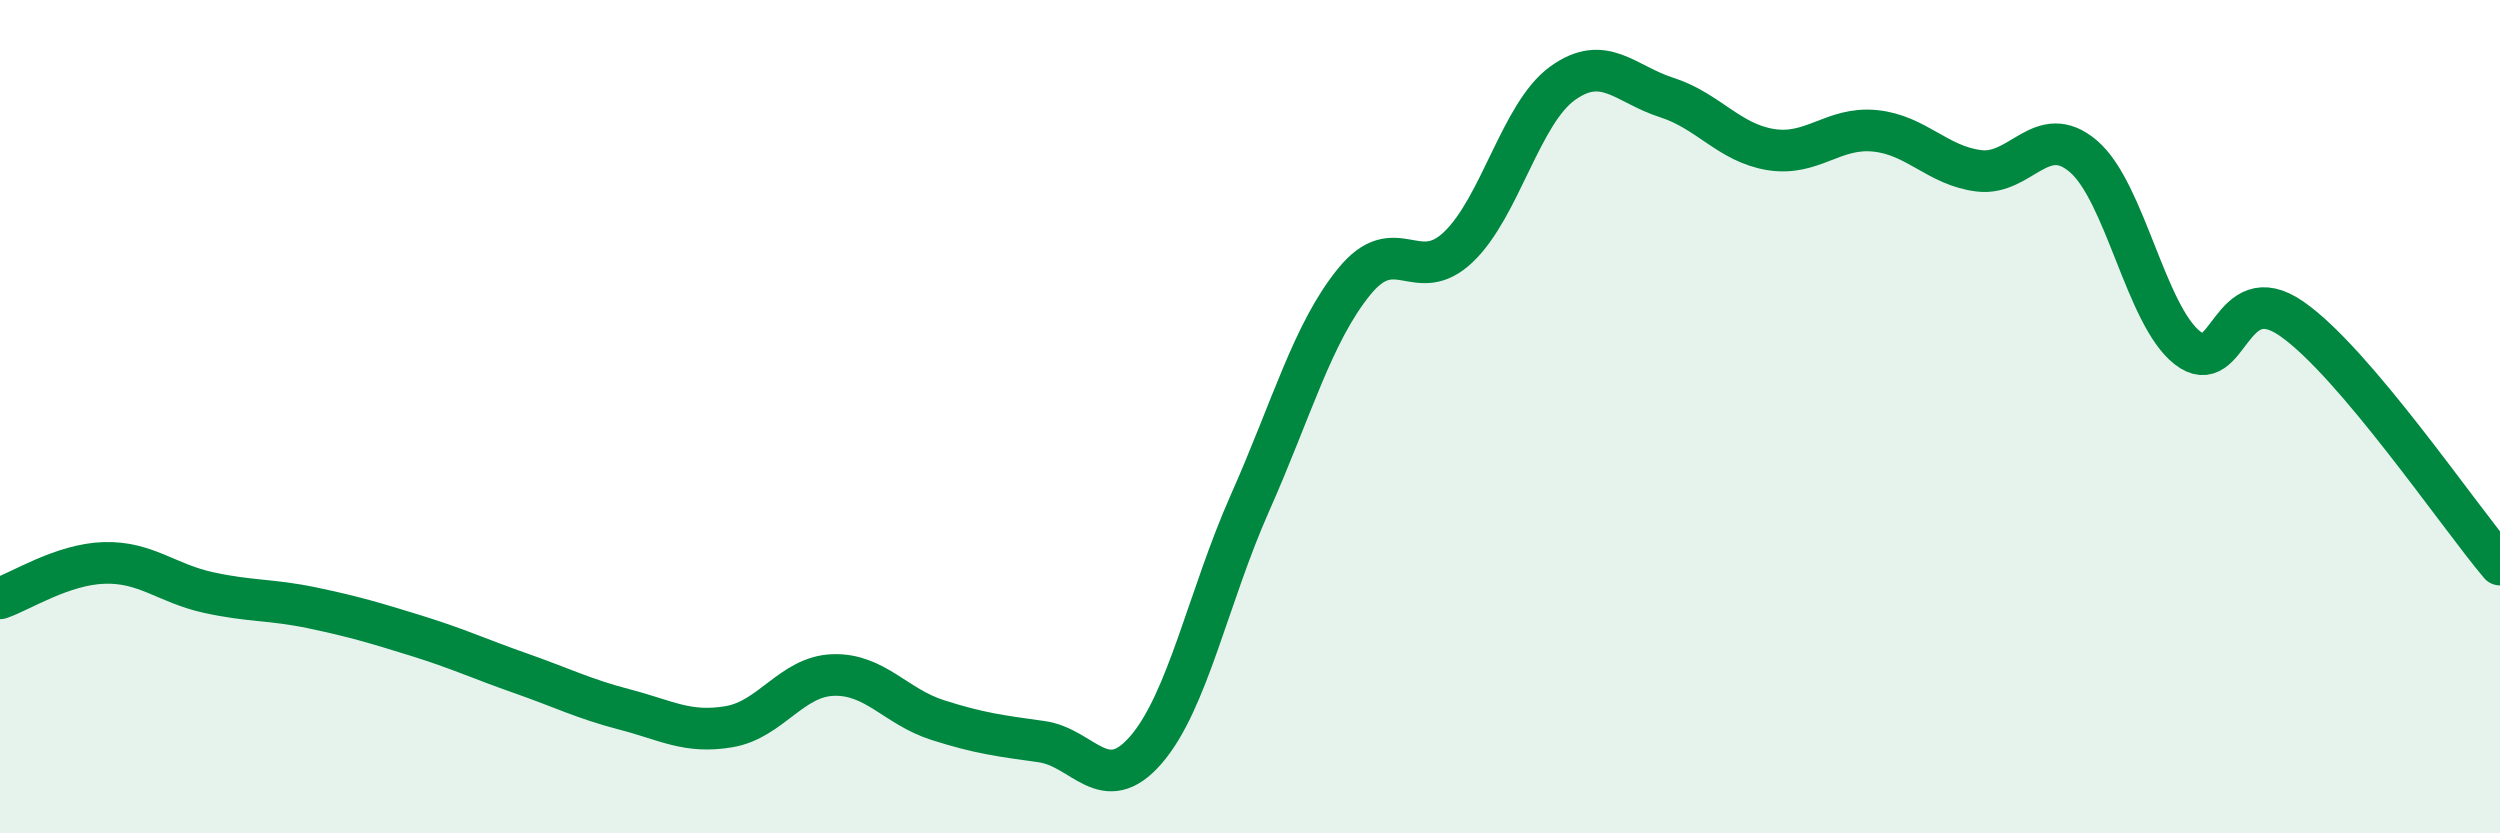 
    <svg width="60" height="20" viewBox="0 0 60 20" xmlns="http://www.w3.org/2000/svg">
      <path
        d="M 0,14.36 C 0.5,14.19 1.5,13.54 2.5,13.51 C 3.5,13.48 4,14 5,14.22 C 6,14.44 6.5,14.38 7.5,14.59 C 8.5,14.8 9,14.95 10,15.26 C 11,15.57 11.5,15.81 12.5,16.16 C 13.5,16.51 14,16.77 15,17.03 C 16,17.29 16.5,17.61 17.5,17.44 C 18.5,17.27 19,16.23 20,16.2 C 21,16.17 21.5,16.96 22.5,17.28 C 23.5,17.6 24,17.66 25,17.8 C 26,17.94 26.5,19.15 27.5,18 C 28.5,16.85 29,14.32 30,12.07 C 31,9.82 31.5,7.99 32.5,6.76 C 33.5,5.53 34,6.88 35,5.93 C 36,4.98 36.5,2.72 37.5,2 C 38.5,1.28 39,2.02 40,2.34 C 41,2.66 41.5,3.43 42.5,3.59 C 43.5,3.75 44,3.04 45,3.14 C 46,3.24 46.5,3.98 47.5,4.1 C 48.5,4.22 49,2.9 50,3.75 C 51,4.6 51.5,7.57 52.5,8.35 C 53.5,9.13 53.5,6.61 55,7.65 C 56.5,8.69 59,12.37 60,13.55L60 20L0 20Z"
        fill="#008740"
        opacity="0.1"
        stroke-linecap="round"
        stroke-linejoin="round"
      />
      <path
        d="M 0,14.36 C 0.5,14.19 1.5,13.54 2.5,13.51 C 3.5,13.48 4,14 5,14.22 C 6,14.44 6.5,14.38 7.5,14.59 C 8.5,14.8 9,14.95 10,15.26 C 11,15.57 11.5,15.81 12.5,16.16 C 13.5,16.51 14,16.77 15,17.03 C 16,17.29 16.5,17.61 17.5,17.44 C 18.5,17.27 19,16.23 20,16.2 C 21,16.17 21.5,16.96 22.5,17.28 C 23.5,17.6 24,17.66 25,17.8 C 26,17.94 26.5,19.15 27.5,18 C 28.5,16.85 29,14.32 30,12.07 C 31,9.82 31.5,7.99 32.5,6.76 C 33.5,5.53 34,6.88 35,5.93 C 36,4.98 36.5,2.72 37.5,2 C 38.5,1.28 39,2.02 40,2.34 C 41,2.66 41.5,3.43 42.5,3.59 C 43.5,3.75 44,3.04 45,3.14 C 46,3.24 46.5,3.98 47.5,4.1 C 48.5,4.22 49,2.9 50,3.75 C 51,4.6 51.5,7.57 52.5,8.35 C 53.5,9.13 53.5,6.61 55,7.65 C 56.5,8.69 59,12.37 60,13.55"
        stroke="#008740"
        stroke-width="1"
        fill="none"
        stroke-linecap="round"
        stroke-linejoin="round"
      />
    </svg>
  